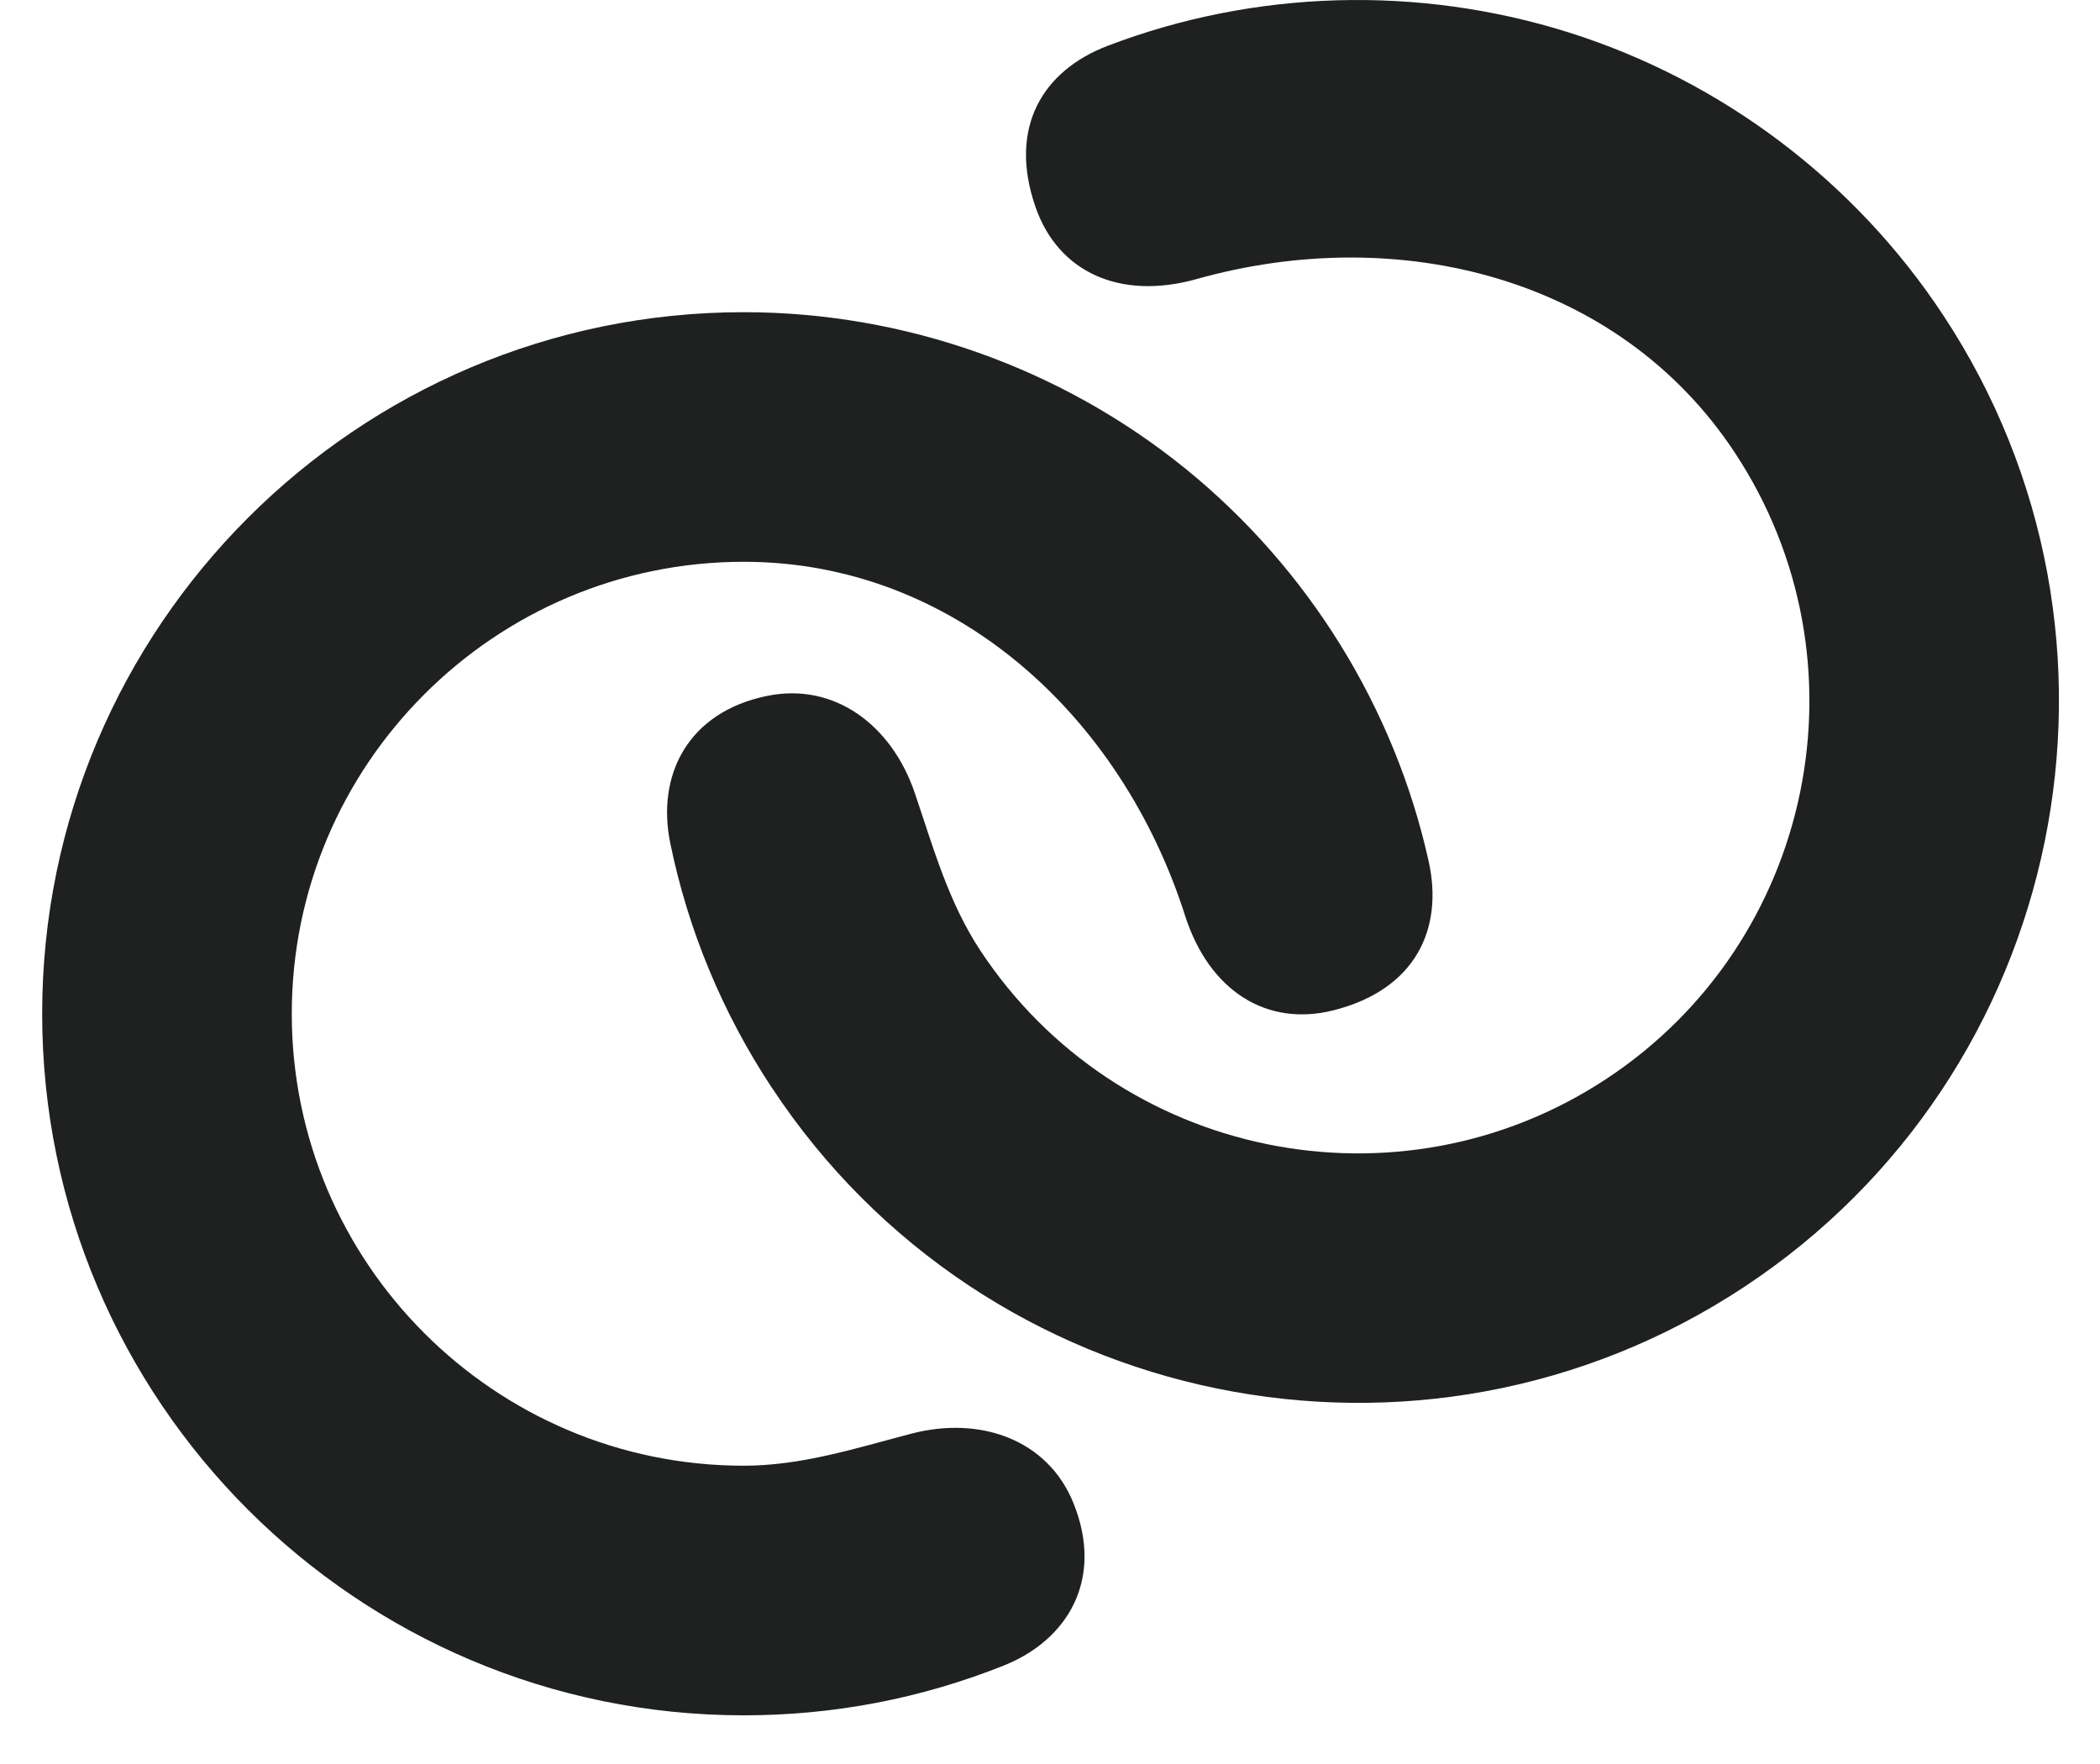 <svg fill="none" height="42" viewBox="0 0 50 42" width="50" xmlns="http://www.w3.org/2000/svg"><g fill="#1e2120"><path d="m17.708 40.841c-9.211 0-16.704-7.494-16.704-16.704s7.493-16.704 16.704-16.704c3.824 0 7.562 1.326 10.526 3.733 2.919 2.371 4.972 5.689 5.782 9.343.355 1.602-.306 3.047-2.258 3.544-1.591.405-2.967-.453-3.544-2.258-1.521-4.76-5.5-8.419-10.506-8.419-5.934 0-10.761 4.828-10.761 10.761s4.828 10.761 10.761 10.761c1.38 0 2.67-.418 3.99-.763 1.637-.428 3.249.135 3.862 1.657.727 1.806-.133 3.253-1.657 3.862-1.972.788-4.057 1.187-6.195 1.187z"/><path d="m18.381 25.902c5.073 7.688 15.454 9.816 23.142 4.743 7.688-5.073 9.816-15.454 4.743-23.142-2.106-3.192-5.271-5.582-8.913-6.73-3.587-1.131-7.487-1.017-10.983.319-1.533.586-2.374 1.934-1.715 3.837.538 1.551 2.012 2.227 3.837 1.715 4.81-1.352 10.056-.046 12.813 4.133 3.268 4.953 1.897 11.641-3.056 14.909-4.953 3.268-11.641 1.897-14.909-3.056-.76-1.152-1.121-2.458-1.56-3.751-.544-1.602-1.902-2.638-3.51-2.311-1.907.388-2.642 1.903-2.311 3.51.428 2.08 1.243 4.04 2.421 5.825z"/></g></svg>